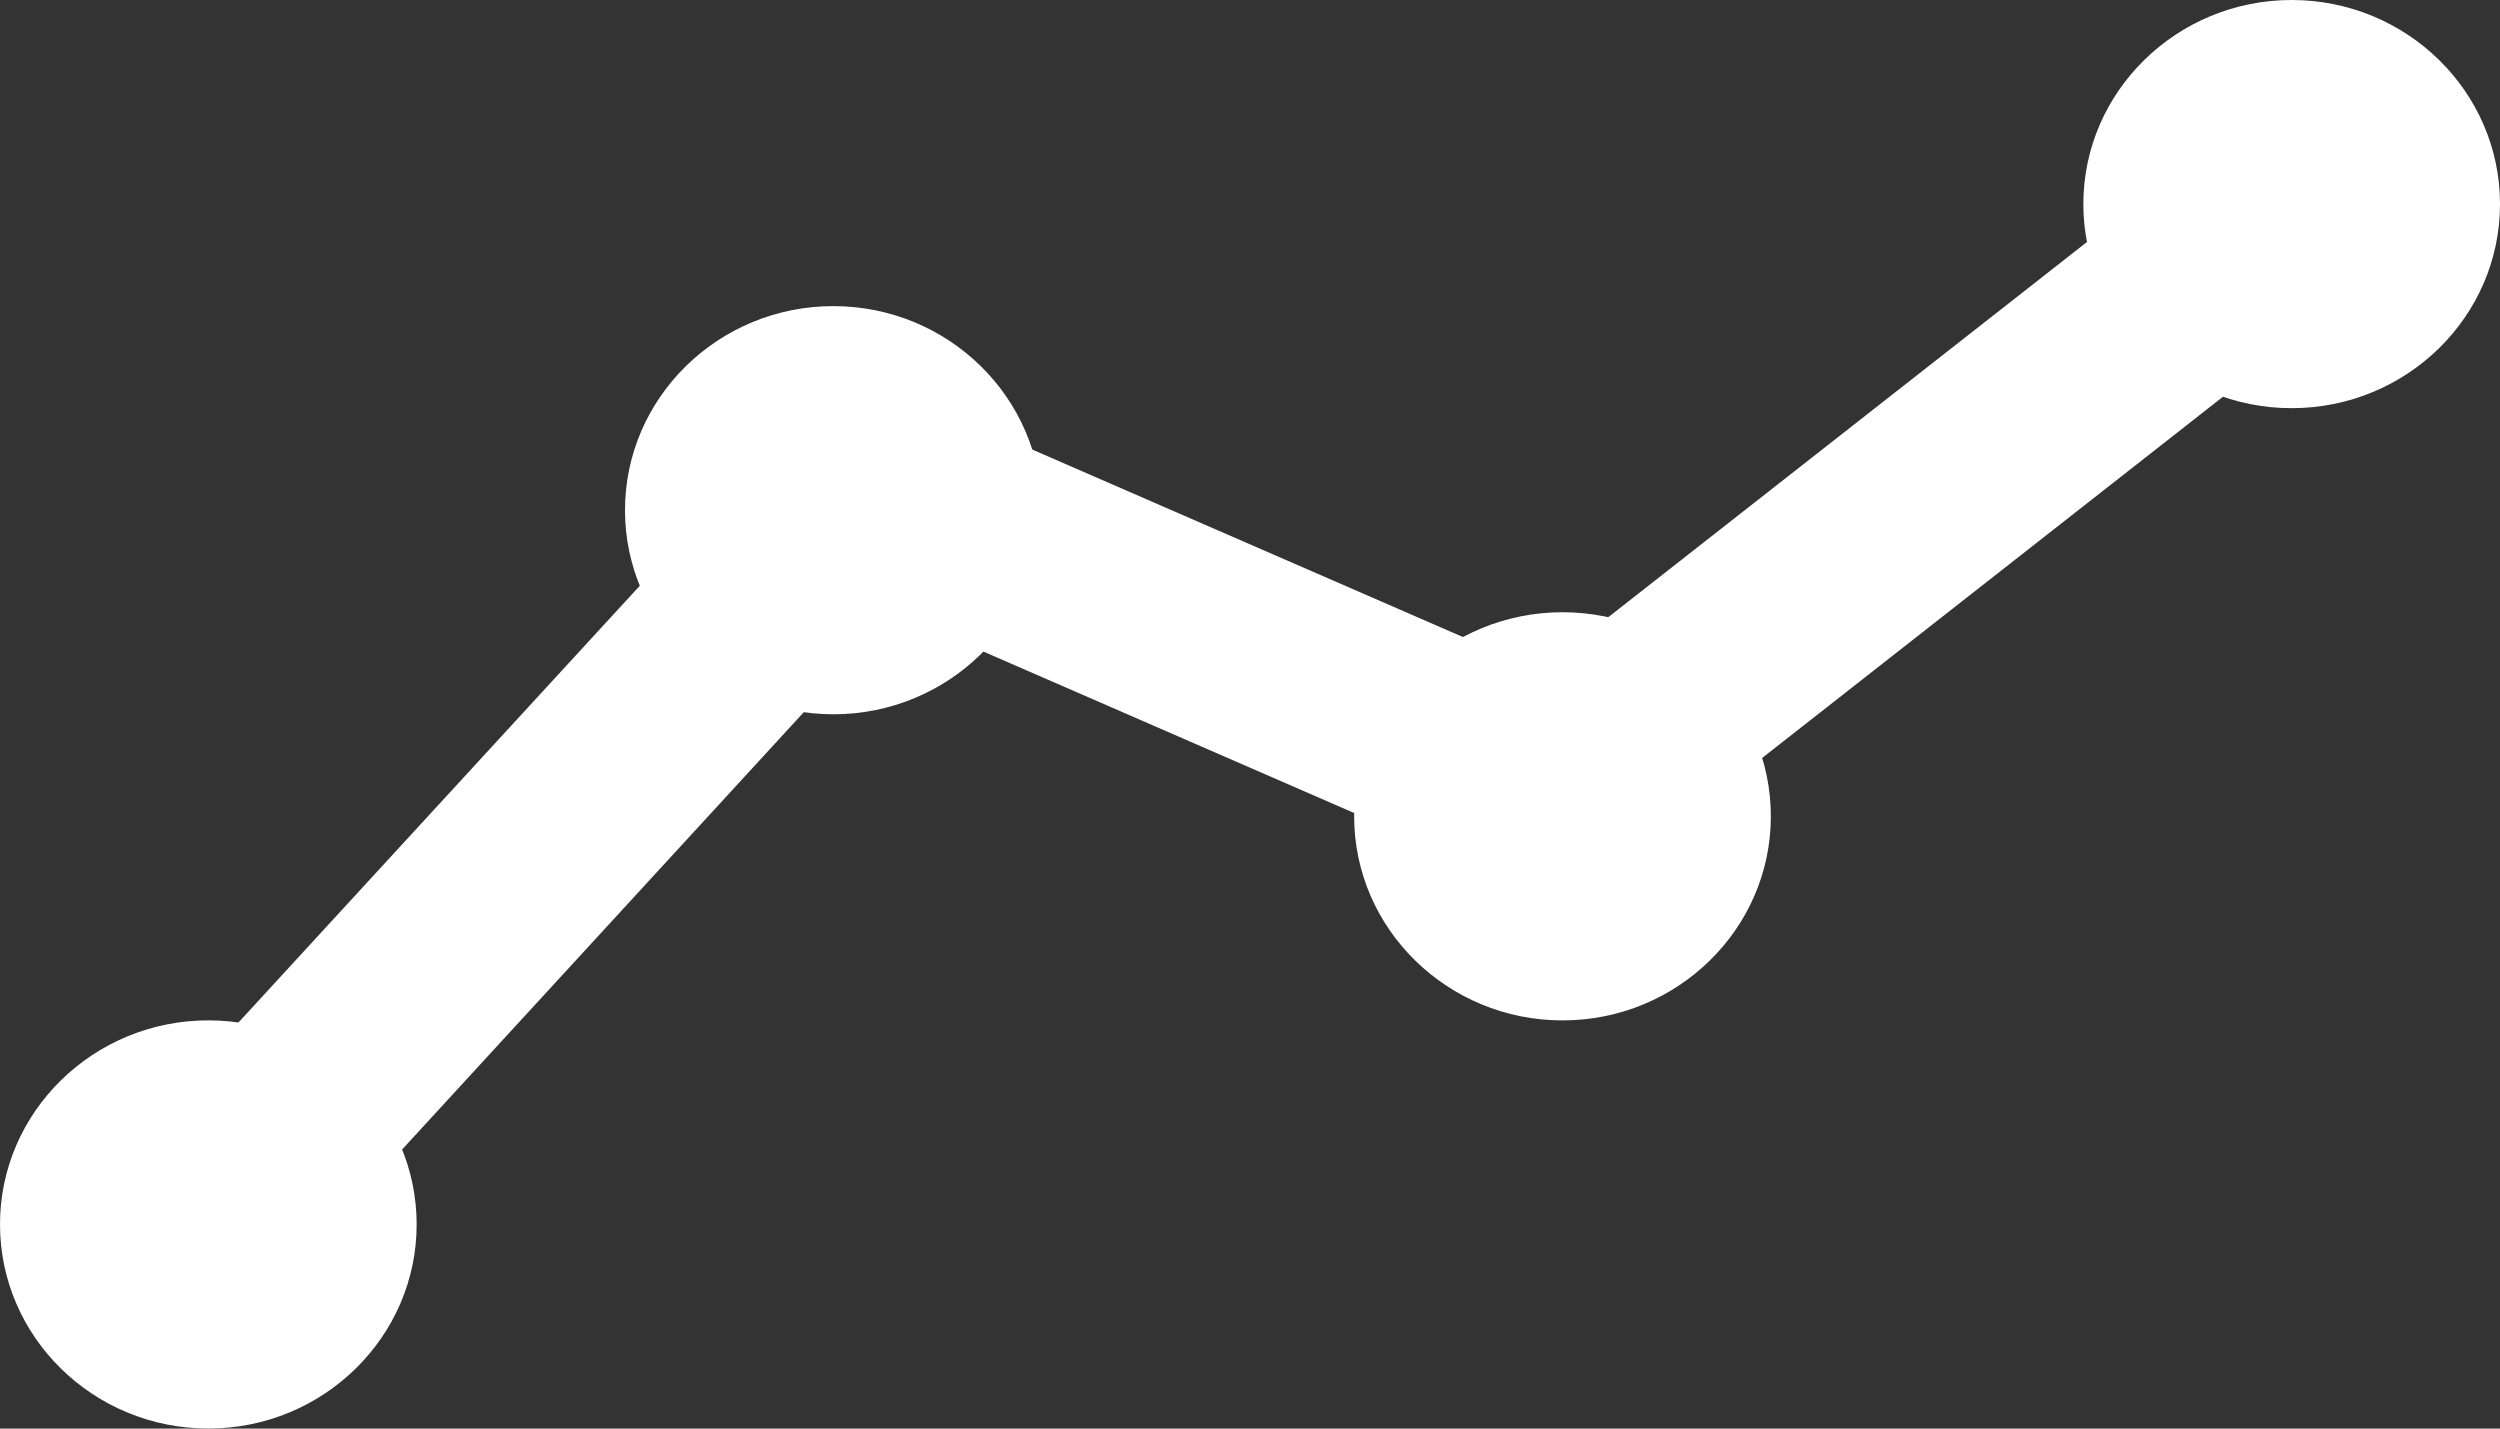 <svg width="56" height="32" viewBox="0 0 56 32" xmlns="http://www.w3.org/2000/svg"><rect x="0" y="0" width="56" height="32" fill="#333333" stroke="none"/><title>Drive_Sales_Icon</title><g fill="#FFF" fill-rule="evenodd"><path d="M4.667 27.423v.002-.002zm0 4.576C2.093 32 0 29.95 0 27.425c0-2.518 2.093-4.569 4.667-4.569 2.573 0 4.666 2.05 4.666 4.57 0 2.523-2.093 4.573-4.666 4.573zM18.667 11.424v.005-.005zm0 4.576C16.093 16 14 13.95 14 11.429c0-2.522 2.093-4.572 4.667-4.572 2.573 0 4.666 2.05 4.666 4.572 0 2.52-2.093 4.571-4.666 4.571zM35 18.281v.005-.005zm0 4.576c-2.574 0-4.667-2.05-4.667-4.571s2.093-4.572 4.667-4.572 4.667 2.05 4.667 4.572c0 2.52-2.093 4.571-4.667 4.571zM51.333 4.567v.004-.004zm0 4.576c-2.573 0-4.666-2.05-4.666-4.572C46.667 2.051 48.76 0 51.333 0 53.907 0 56 2.05 56 4.571c0 2.522-2.093 4.572-4.667 4.572z"/><path d="M4.043 30.018a2.335 2.335 0 0 1-1.558-.588 2.252 2.252 0 0 1-.175-3.227L17.712 9.442a2.363 2.363 0 0 1 2.681-.56l14.105 6.14 16-12.54c1.005-.789 2.475-.631 3.278.354a2.253 2.253 0 0 1-.362 3.214L36.306 19.46a2.369 2.369 0 0 1-2.408.304l-13.853-6.032L5.78 29.262c-.462.5-1.096.756-1.736.756"/></g></svg>